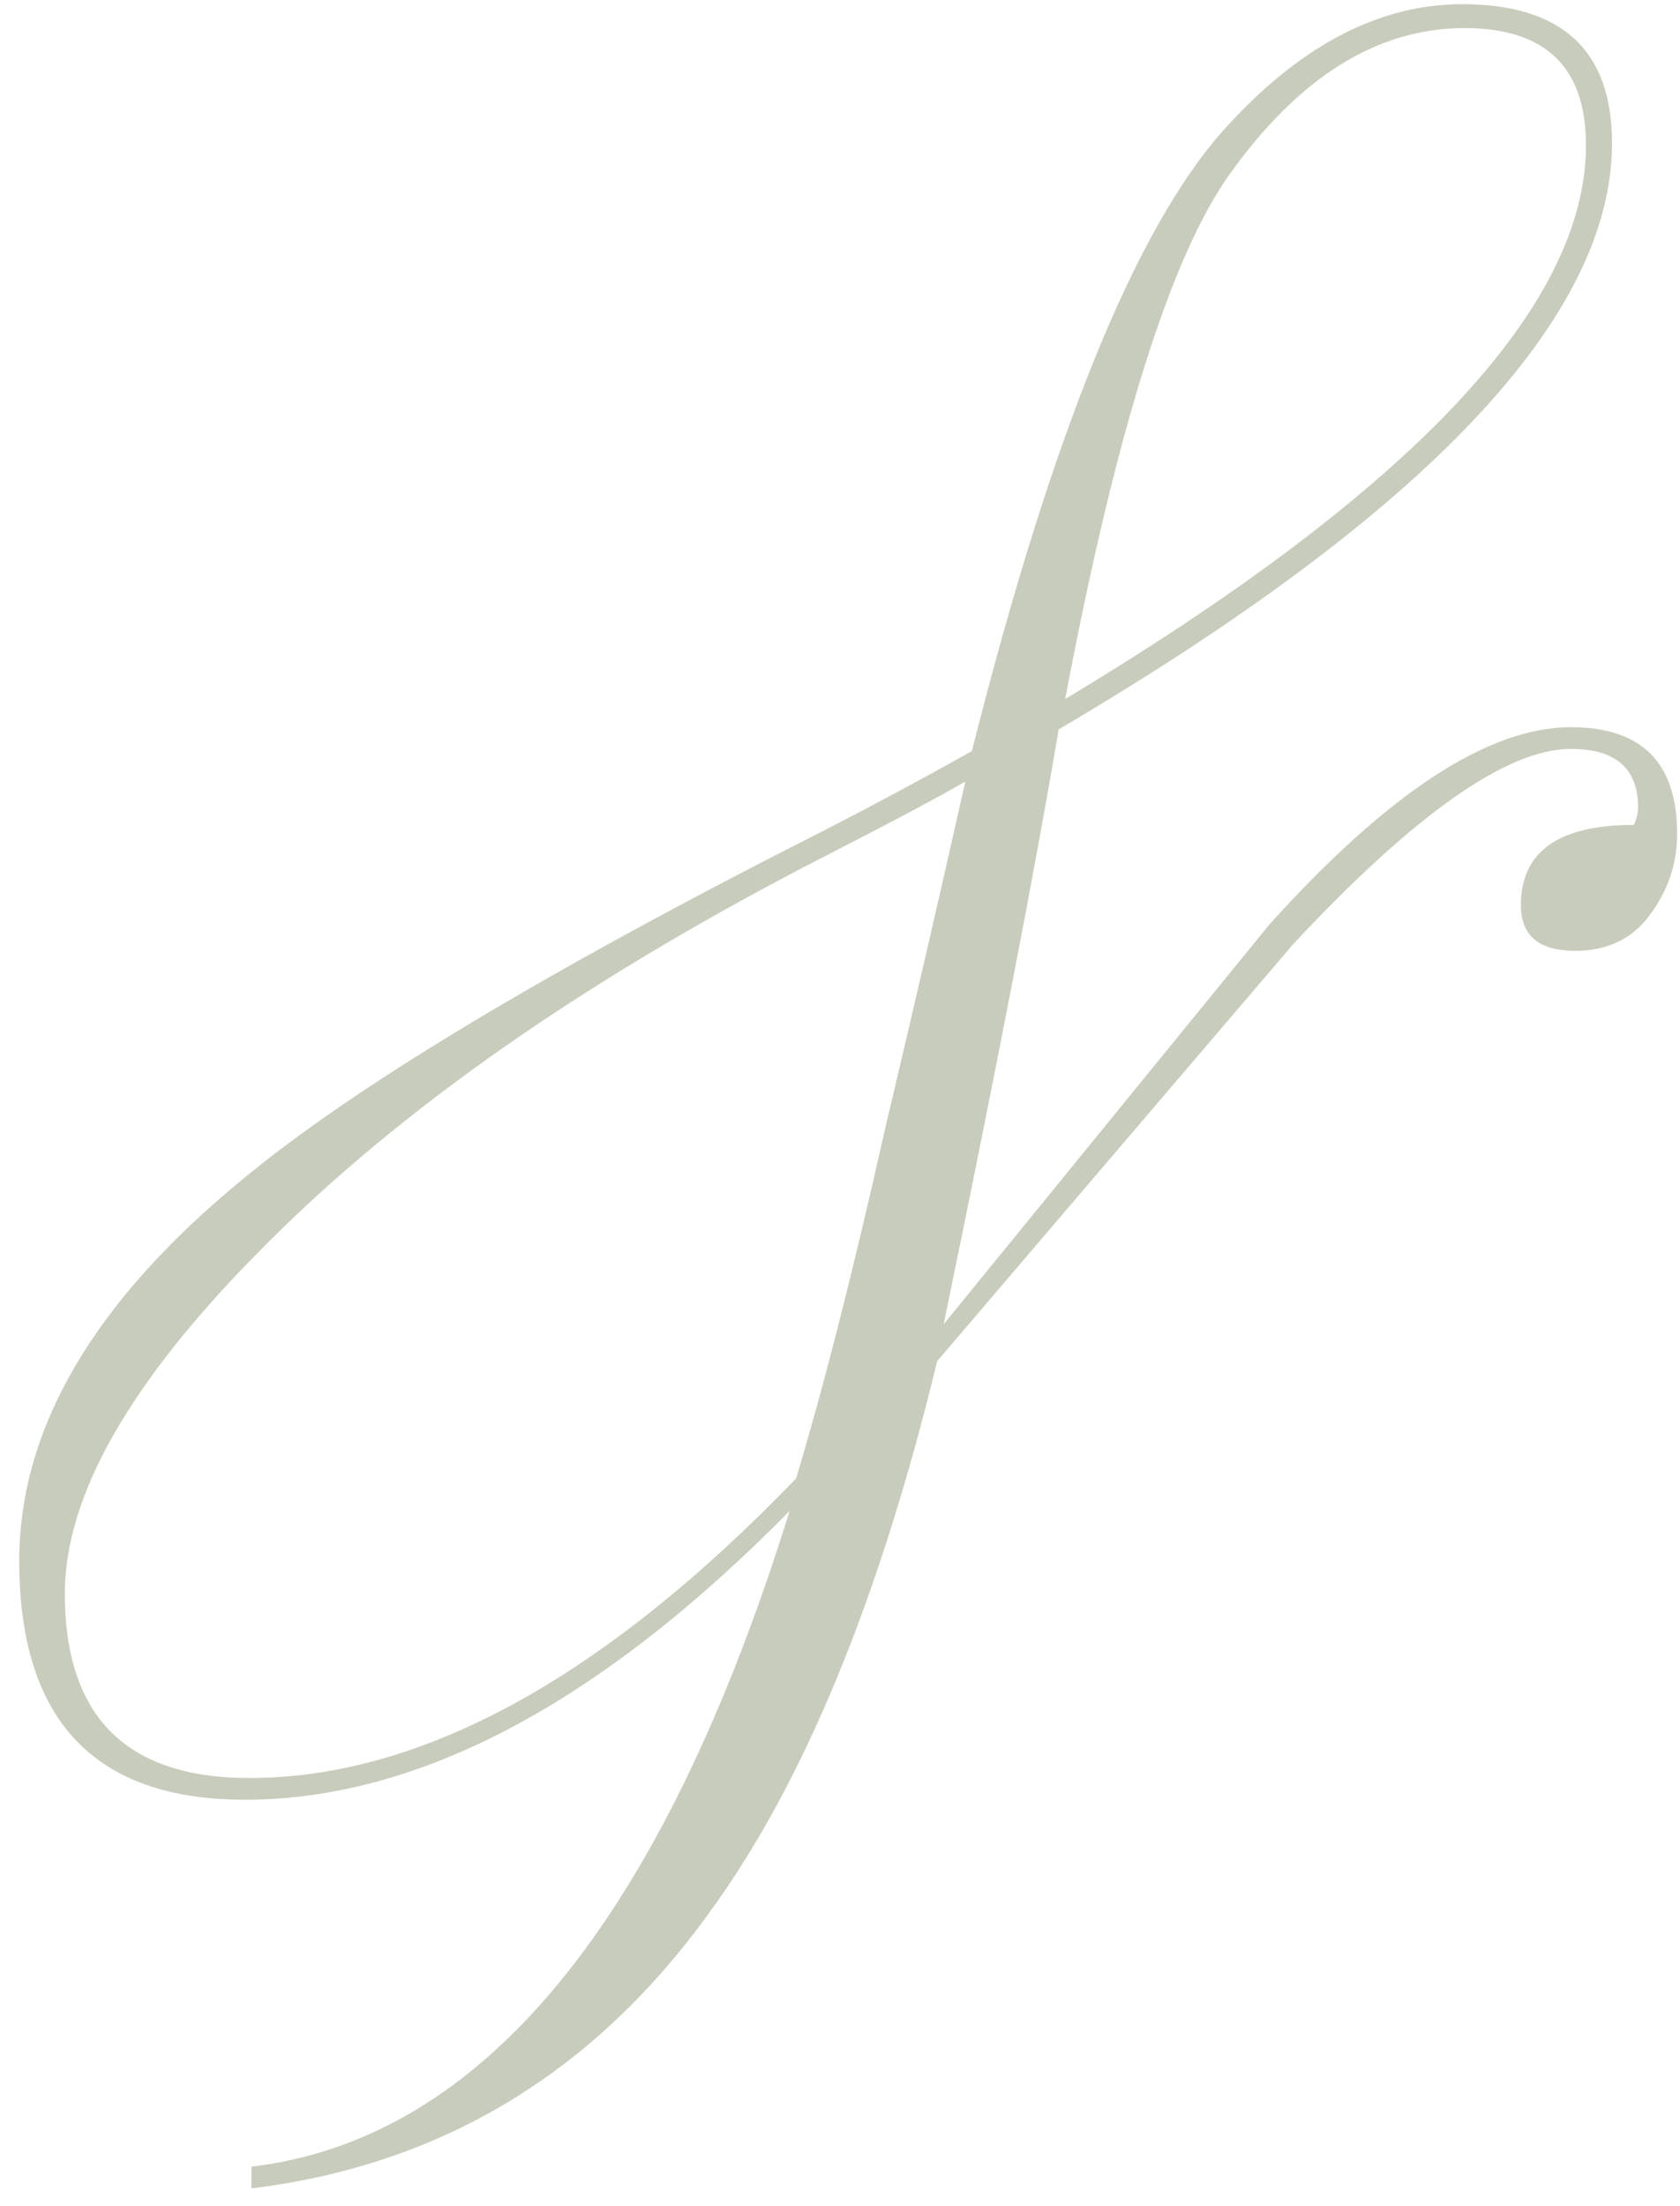 <?xml version="1.0" encoding="UTF-8"?> <svg xmlns="http://www.w3.org/2000/svg" width="48" height="63" viewBox="0 0 48 63" fill="none"><path opacity="0.5" d="M30.434 19.96C40.354 14.008 45.314 8.738 45.314 4.15C45.314 1.918 44.157 0.802 41.842 0.802C39.362 0.802 37.13 2.187 35.146 4.956C33.451 7.312 31.881 12.314 30.434 19.96ZM22.56 43.148C17.145 48.646 11.958 51.394 6.998 51.394C2.699 51.394 0.55 49.121 0.55 44.574C0.55 40.813 2.658 37.196 6.874 33.724C10.098 31.038 15.678 27.69 23.614 23.68C25.061 22.936 26.445 22.192 27.768 21.448C30.041 12.438 32.439 6.527 34.96 3.716C37.109 1.319 39.383 0.12 41.78 0.12C44.632 0.12 46.058 1.443 46.058 4.088C46.058 9.048 40.788 14.628 30.248 20.828C29.587 24.755 28.491 30.418 26.962 37.816C30.062 34.014 33.162 30.211 36.262 26.408C39.651 22.647 42.524 20.766 44.88 20.766C46.905 20.766 47.918 21.779 47.918 23.804C47.918 24.672 47.649 25.458 47.112 26.16C46.616 26.822 45.913 27.152 45.004 27.152C43.971 27.152 43.454 26.718 43.454 25.85C43.454 24.321 44.529 23.556 46.678 23.556C46.761 23.391 46.802 23.226 46.802 23.06C46.802 21.944 46.161 21.386 44.88 21.386C43.061 21.386 40.416 23.246 36.944 26.966C33.555 30.934 30.165 34.902 26.776 38.87C25.123 45.69 22.953 50.94 20.266 54.618C16.959 59.206 12.599 61.831 7.184 62.492V61.872C13.797 61.087 18.923 54.846 22.56 43.148ZM22.746 42.218C23.531 39.614 24.379 36.287 25.288 32.236C26.073 28.93 26.838 25.623 27.582 22.316C26.797 22.771 25.557 23.432 23.862 24.3C16.877 27.855 11.379 31.678 7.37 35.77C3.691 39.49 1.852 42.735 1.852 45.504C1.852 49.018 3.609 50.774 7.122 50.774C12.041 50.774 17.249 47.922 22.746 42.218Z" fill="#929B7A"></path></svg> 